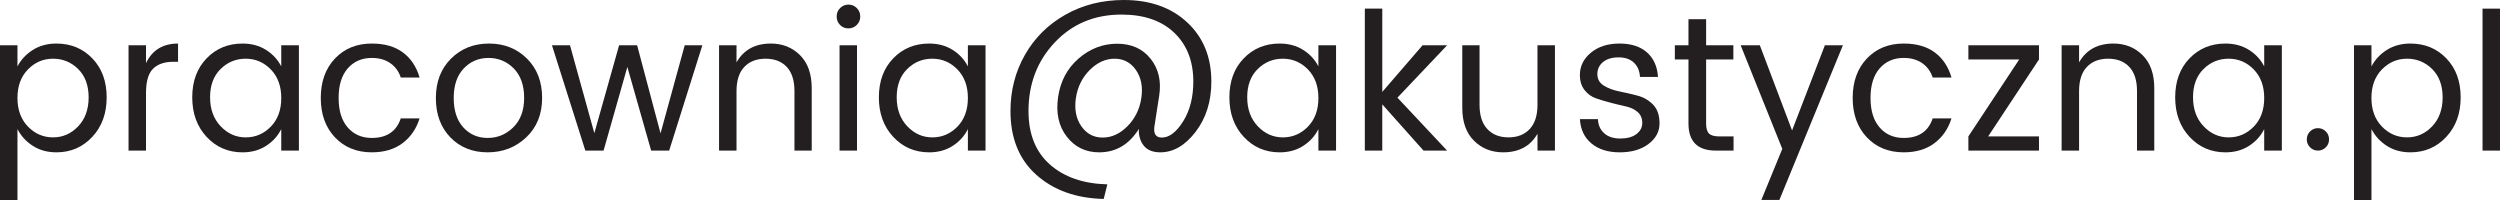 <?xml version="1.0" encoding="utf-8"?>
<!-- Generator: Adobe Illustrator 16.0.0, SVG Export Plug-In . SVG Version: 6.00 Build 0)  -->
<!DOCTYPE svg PUBLIC "-//W3C//DTD SVG 1.1//EN" "http://www.w3.org/Graphics/SVG/1.1/DTD/svg11.dtd">
<svg version="1.1" id="Layer_1" xmlns="http://www.w3.org/2000/svg" xmlns:xlink="http://www.w3.org/1999/xlink" x="0px" y="0px"
	 width="182.433px" height="14.63px" viewBox="0 0 182.433 14.63" enable-background="new 0 0 182.433 14.63" xml:space="preserve">
<g>
	<path fill="#231F20" d="M4.116,3.178c1.055,0,1.93,0.362,2.625,1.085c0.695,0.724,1.043,1.671,1.043,2.842
		c0,1.172-0.35,2.133-1.05,2.884s-1.573,1.127-2.618,1.127c-0.653,0-1.225-0.156-1.715-0.469c-0.49-0.313-0.866-0.722-1.127-1.226
		v5.208H0V3.304h1.274v1.54C1.535,4.35,1.911,3.948,2.401,3.64S3.463,3.178,4.116,3.178z M3.871,10.024
		c0.714,0,1.325-0.269,1.834-0.806c0.509-0.536,0.763-1.24,0.763-2.113S6.214,5.544,5.705,5.04c-0.509-0.504-1.12-0.756-1.834-0.756
		S2.546,4.545,2.037,5.068C1.528,5.591,1.274,6.284,1.274,7.147s0.254,1.559,0.763,2.086S3.157,10.024,3.871,10.024z"/>
	<path fill="#231F20" d="M10.654,3.304v1.302c0.457-0.952,1.236-1.428,2.338-1.428v1.33h-0.336c-0.653,0-1.15,0.17-1.491,0.511
		C10.824,5.36,10.654,5.95,10.654,6.79v4.2H9.38V3.304H10.654z"/>
	<path fill="#231F20" d="M15.078,9.989c-0.699-0.751-1.05-1.712-1.05-2.884c0-1.171,0.348-2.119,1.043-2.842
		c0.695-0.723,1.57-1.085,2.625-1.085c0.653,0,1.226,0.154,1.715,0.462c0.49,0.308,0.861,0.709,1.113,1.204v-1.54h1.288v7.686
		h-1.288V9.422c-0.252,0.504-0.623,0.912-1.113,1.226c-0.489,0.313-1.062,0.469-1.715,0.469
		C16.651,11.116,15.778,10.74,15.078,9.989z M19.762,9.24c0.508-0.522,0.763-1.218,0.763-2.086s-0.255-1.563-0.763-2.086
		c-0.509-0.523-1.12-0.784-1.834-0.784s-1.326,0.252-1.834,0.756c-0.509,0.504-0.764,1.19-0.764,2.058
		c0,0.869,0.257,1.573,0.771,2.115c0.513,0.541,1.124,0.812,1.834,0.812C18.644,10.024,19.253,9.764,19.762,9.24z"/>
	<path fill="#231F20" d="M24.444,10.024c-0.69-0.728-1.036-1.687-1.036-2.877s0.346-2.149,1.036-2.877s1.587-1.092,2.688-1.092
		c0.925,0,1.678,0.215,2.262,0.644c0.583,0.429,0.991,1.041,1.225,1.834h-1.372c-0.149-0.448-0.406-0.798-0.77-1.05
		c-0.364-0.252-0.813-0.378-1.345-0.378c-0.728,0-1.313,0.254-1.757,0.763S24.71,6.219,24.71,7.147s0.222,1.647,0.665,2.155
		c0.443,0.51,1.029,0.764,1.757,0.764c1.093,0,1.797-0.477,2.114-1.428h1.372c-0.233,0.756-0.646,1.357-1.239,1.806
		s-1.342,0.672-2.247,0.672C26.031,11.116,25.135,10.752,24.444,10.024z"/>
	<path fill="#231F20" d="M32.864,10.024c-0.704-0.728-1.057-1.685-1.057-2.87c0-1.185,0.369-2.144,1.106-2.877
		s1.661-1.099,2.771-1.099s2.035,0.366,2.772,1.099s1.105,1.689,1.105,2.87s-0.385,2.138-1.154,2.87
		c-0.771,0.732-1.711,1.099-2.821,1.099C34.477,11.116,33.569,10.752,32.864,10.024z M35.588,10.066c0.719,0,1.342-0.26,1.869-0.777
		s0.791-1.234,0.791-2.148c0-0.915-0.252-1.629-0.756-2.143c-0.505-0.513-1.118-0.77-1.842-0.77c-0.723,0-1.327,0.257-1.813,0.77
		c-0.485,0.514-0.729,1.23-0.729,2.149c0,0.919,0.233,1.636,0.7,2.149C34.276,9.81,34.869,10.066,35.588,10.066z"/>
	<path fill="#231F20" d="M49.966,3.304h1.287l-2.422,7.686h-1.315l-1.736-6.104l-1.736,6.104h-1.33l-2.436-7.686h1.316l1.777,6.413
		l1.807-6.413h1.315l1.708,6.426L49.966,3.304z"/>
	<path fill="#231F20" d="M53.746,3.304V4.55c0.522-0.915,1.357-1.372,2.506-1.372c0.849,0,1.559,0.282,2.128,0.847
		c0.569,0.564,0.854,1.37,0.854,2.415v4.55h-1.26V6.65c0-0.775-0.187-1.363-0.56-1.764c-0.374-0.401-0.89-0.602-1.547-0.602
		c-0.658,0-1.177,0.201-1.555,0.602s-0.566,0.989-0.566,1.764v4.34h-1.274V3.304H53.746z"/>
	<path fill="#231F20" d="M62.523,1.82c-0.168,0.168-0.373,0.252-0.615,0.252c-0.243,0-0.446-0.084-0.609-0.252
		s-0.245-0.373-0.245-0.616c0-0.243,0.084-0.448,0.252-0.616s0.371-0.252,0.609-0.252s0.44,0.084,0.608,0.252
		s0.252,0.373,0.252,0.616C62.775,1.447,62.691,1.652,62.523,1.82z M61.264,10.99V3.304h1.274v7.686H61.264z"/>
	<path fill="#231F20" d="M65.184,9.989c-0.699-0.751-1.05-1.712-1.05-2.884c0-1.171,0.348-2.119,1.043-2.842
		c0.695-0.723,1.57-1.085,2.625-1.085c0.653,0,1.226,0.154,1.715,0.462c0.49,0.308,0.861,0.709,1.113,1.204v-1.54h1.288v7.686H70.63
		V9.422c-0.252,0.504-0.623,0.912-1.113,1.226c-0.489,0.313-1.062,0.469-1.715,0.469C66.757,11.116,65.884,10.74,65.184,9.989z
		 M69.867,9.24c0.508-0.522,0.763-1.218,0.763-2.086s-0.255-1.563-0.763-2.086c-0.509-0.523-1.12-0.784-1.834-0.784
		s-1.326,0.252-1.834,0.756c-0.509,0.504-0.764,1.19-0.764,2.058c0,0.869,0.257,1.573,0.771,2.115
		c0.513,0.541,1.124,0.812,1.834,0.812C68.749,10.024,69.358,9.764,69.867,9.24z"/>
	<path fill="#231F20" d="M73.737,8.106c0-1.503,0.353-2.873,1.058-4.109c0.704-1.236,1.689-2.212,2.954-2.926S80.435,0,82.012,0
		c1.913,0,3.456,0.546,4.627,1.638c1.171,1.092,1.757,2.529,1.757,4.312c0,1.446-0.383,2.669-1.147,3.668
		c-0.766,0.999-1.624,1.498-2.576,1.498c-0.551,0-0.954-0.163-1.211-0.489c-0.257-0.327-0.376-0.733-0.357-1.219
		c-0.709,1.139-1.675,1.708-2.897,1.708c-0.98,0-1.767-0.38-2.359-1.142c-0.593-0.76-0.805-1.721-0.637-2.883
		c0.168-1.163,0.667-2.103,1.498-2.822c0.83-0.718,1.769-1.078,2.813-1.078c1.046,0,1.86,0.366,2.443,1.099
		C84.548,5.024,84.756,5.927,84.588,7l-0.351,2.254c-0.064,0.523,0.117,0.784,0.547,0.784c0.541,0,1.059-0.394,1.554-1.183
		c0.494-0.789,0.742-1.758,0.742-2.905c0-1.484-0.462-2.669-1.387-3.556c-0.924-0.886-2.207-1.33-3.85-1.33
		c-1.97,0-3.594,0.677-4.872,2.03c-1.278,1.354-1.918,3.024-1.918,5.012c0,1.68,0.521,2.979,1.562,3.898
		c1.04,0.92,2.438,1.402,4.192,1.449l-0.266,1.064c-2.017-0.047-3.654-0.633-4.914-1.757C74.368,11.637,73.737,10.085,73.737,8.106z
		 M83.286,7.154c0.121-0.812-0.01-1.493-0.393-2.044s-0.902-0.826-1.561-0.826S80.07,4.56,79.52,5.11s-0.887,1.232-1.008,2.044
		c-0.121,0.813,0.009,1.496,0.392,2.051c0.383,0.556,0.903,0.833,1.562,0.833s1.262-0.277,1.813-0.833
		C82.828,8.65,83.164,7.967,83.286,7.154z"/>
	<path fill="#231F20" d="M90.762,9.989c-0.699-0.751-1.05-1.712-1.05-2.884c0-1.171,0.348-2.119,1.043-2.842
		c0.695-0.723,1.57-1.085,2.625-1.085c0.653,0,1.226,0.154,1.715,0.462c0.49,0.308,0.861,0.709,1.113,1.204v-1.54h1.288v7.686
		h-1.288V9.422c-0.252,0.504-0.623,0.912-1.113,1.226c-0.489,0.313-1.062,0.469-1.715,0.469
		C92.335,11.116,91.462,10.74,90.762,9.989z M95.445,9.24c0.508-0.522,0.763-1.218,0.763-2.086s-0.255-1.563-0.763-2.086
		c-0.509-0.523-1.12-0.784-1.834-0.784s-1.326,0.252-1.834,0.756c-0.509,0.504-0.764,1.19-0.764,2.058
		c0,0.869,0.257,1.573,0.771,2.115c0.513,0.541,1.124,0.812,1.834,0.812C94.327,10.024,94.937,9.764,95.445,9.24z"/>
	<path fill="#231F20" d="M100.87,10.99h-1.274V0.63h1.274v6.076l2.939-3.402h1.792l-3.626,3.823l3.626,3.863h-1.722l-3.01-3.374
		V10.99z"/>
	<path fill="#231F20" d="M112.195,3.304h1.274v7.686h-1.274V9.758c-0.513,0.906-1.349,1.358-2.506,1.358
		c-0.85,0-1.559-0.282-2.128-0.847s-0.854-1.365-0.854-2.401V3.304h1.26v4.354c0,0.766,0.188,1.352,0.566,1.757
		c0.378,0.406,0.894,0.609,1.547,0.609s1.17-0.203,1.548-0.609c0.378-0.405,0.566-0.991,0.566-1.757V3.304z"/>
	<path fill="#231F20" d="M115.289,5.474c0-0.644,0.269-1.188,0.806-1.631c0.536-0.443,1.231-0.665,2.086-0.665
		c0.854,0,1.523,0.217,2.009,0.651s0.751,1.029,0.798,1.785h-1.315c-0.02-0.429-0.164-0.774-0.435-1.036
		c-0.271-0.261-0.646-0.392-1.127-0.392s-0.858,0.115-1.134,0.343s-0.413,0.523-0.413,0.882c0,0.359,0.156,0.637,0.469,0.833
		c0.313,0.196,0.69,0.338,1.135,0.427c0.442,0.089,0.886,0.191,1.329,0.308c0.443,0.117,0.821,0.336,1.135,0.658
		c0.313,0.322,0.469,0.779,0.469,1.373c0,0.592-0.269,1.092-0.805,1.498c-0.537,0.405-1.234,0.608-2.094,0.608
		c-0.858,0-1.547-0.214-2.064-0.644c-0.519-0.43-0.801-1.022-0.848-1.778h1.316c0.019,0.429,0.17,0.772,0.455,1.028
		c0.284,0.258,0.677,0.386,1.176,0.386s0.892-0.107,1.176-0.322c0.285-0.214,0.428-0.487,0.428-0.819
		c0-0.33-0.112-0.595-0.336-0.791c-0.225-0.195-0.504-0.33-0.841-0.406c-0.336-0.074-0.702-0.162-1.099-0.266
		c-0.396-0.102-0.763-0.212-1.099-0.328c-0.336-0.117-0.616-0.32-0.84-0.609C115.401,6.277,115.289,5.913,115.289,5.474z"/>
	<path fill="#231F20" d="M125.453,9.954h1.05v1.036h-1.288c-1.335,0-2.002-0.658-2.002-1.975V4.34h-0.994V3.304h0.994V1.4h1.288
		v1.904h1.988V4.34h-1.988v4.675c0,0.346,0.07,0.588,0.21,0.729S125.098,9.954,125.453,9.954z"/>
	<path fill="#231F20" d="M130.059,10.864l-3.038-7.56h1.4l2.352,6.215l2.395-6.215h1.315l-4.634,11.284h-1.316L130.059,10.864z"/>
	<path fill="#231F20" d="M136.232,10.024c-0.69-0.728-1.036-1.687-1.036-2.877s0.346-2.149,1.036-2.877s1.587-1.092,2.688-1.092
		c0.925,0,1.678,0.215,2.262,0.644c0.583,0.429,0.991,1.041,1.225,1.834h-1.372c-0.149-0.448-0.406-0.798-0.77-1.05
		c-0.364-0.252-0.813-0.378-1.345-0.378c-0.728,0-1.313,0.254-1.757,0.763s-0.665,1.228-0.665,2.156s0.222,1.647,0.665,2.155
		c0.443,0.51,1.029,0.764,1.757,0.764c1.093,0,1.797-0.477,2.114-1.428h1.372c-0.233,0.756-0.646,1.357-1.239,1.806
		s-1.342,0.672-2.247,0.672C137.819,11.116,136.923,10.752,136.232,10.024z"/>
	<path fill="#231F20" d="M148.791,3.304V4.34l-3.71,5.614h3.71v1.036h-5.152V9.954l3.71-5.614h-3.71V3.304H148.791z"/>
	<path fill="#231F20" d="M151.717,3.304V4.55c0.522-0.915,1.357-1.372,2.506-1.372c0.849,0,1.559,0.282,2.128,0.847
		c0.569,0.564,0.854,1.37,0.854,2.415v4.55h-1.26V6.65c0-0.775-0.187-1.363-0.56-1.764c-0.374-0.401-0.89-0.602-1.547-0.602
		c-0.658,0-1.177,0.201-1.555,0.602s-0.566,0.989-0.566,1.764v4.34h-1.274V3.304H151.717z"/>
	<path fill="#231F20" d="M159.78,9.989c-0.699-0.751-1.05-1.712-1.05-2.884c0-1.171,0.348-2.119,1.043-2.842
		c0.695-0.723,1.57-1.085,2.625-1.085c0.653,0,1.226,0.154,1.715,0.462c0.49,0.308,0.861,0.709,1.113,1.204v-1.54h1.288v7.686
		h-1.288V9.422c-0.252,0.504-0.623,0.912-1.113,1.226c-0.489,0.313-1.062,0.469-1.715,0.469
		C161.354,11.116,160.48,10.74,159.78,9.989z M164.464,9.24c0.508-0.522,0.763-1.218,0.763-2.086s-0.255-1.563-0.763-2.086
		c-0.509-0.523-1.12-0.784-1.834-0.784s-1.326,0.252-1.834,0.756c-0.509,0.504-0.764,1.19-0.764,2.058
		c0,0.869,0.257,1.573,0.771,2.115c0.513,0.541,1.124,0.812,1.834,0.812C163.346,10.024,163.955,9.764,164.464,9.24z"/>
	<path fill="#231F20" d="M169.721,10.752c-0.159,0.159-0.351,0.238-0.574,0.238s-0.415-0.079-0.574-0.238
		c-0.158-0.158-0.238-0.352-0.238-0.58s0.08-0.423,0.238-0.582c0.159-0.158,0.351-0.238,0.574-0.238s0.415,0.08,0.574,0.238
		c0.158,0.159,0.237,0.354,0.237,0.582S169.879,10.594,169.721,10.752z"/>
	<path fill="#231F20" d="M175.895,3.178c1.055,0,1.93,0.362,2.625,1.085c0.695,0.724,1.043,1.671,1.043,2.842
		c0,1.172-0.35,2.133-1.05,2.884s-1.573,1.127-2.618,1.127c-0.653,0-1.225-0.156-1.715-0.469c-0.49-0.313-0.866-0.722-1.127-1.226
		v5.208h-1.274V3.304h1.274v1.54c0.261-0.495,0.637-0.896,1.127-1.204S175.241,3.178,175.895,3.178z M175.649,10.024
		c0.714,0,1.325-0.269,1.834-0.806c0.509-0.536,0.763-1.24,0.763-2.113s-0.254-1.561-0.763-2.065
		c-0.509-0.504-1.12-0.756-1.834-0.756s-1.325,0.261-1.834,0.784c-0.509,0.522-0.763,1.216-0.763,2.079s0.254,1.559,0.763,2.086
		S174.936,10.024,175.649,10.024z"/>
	<path fill="#231F20" d="M181.158,10.99V0.63h1.274v10.36H181.158z"/>
</g>
</svg>
